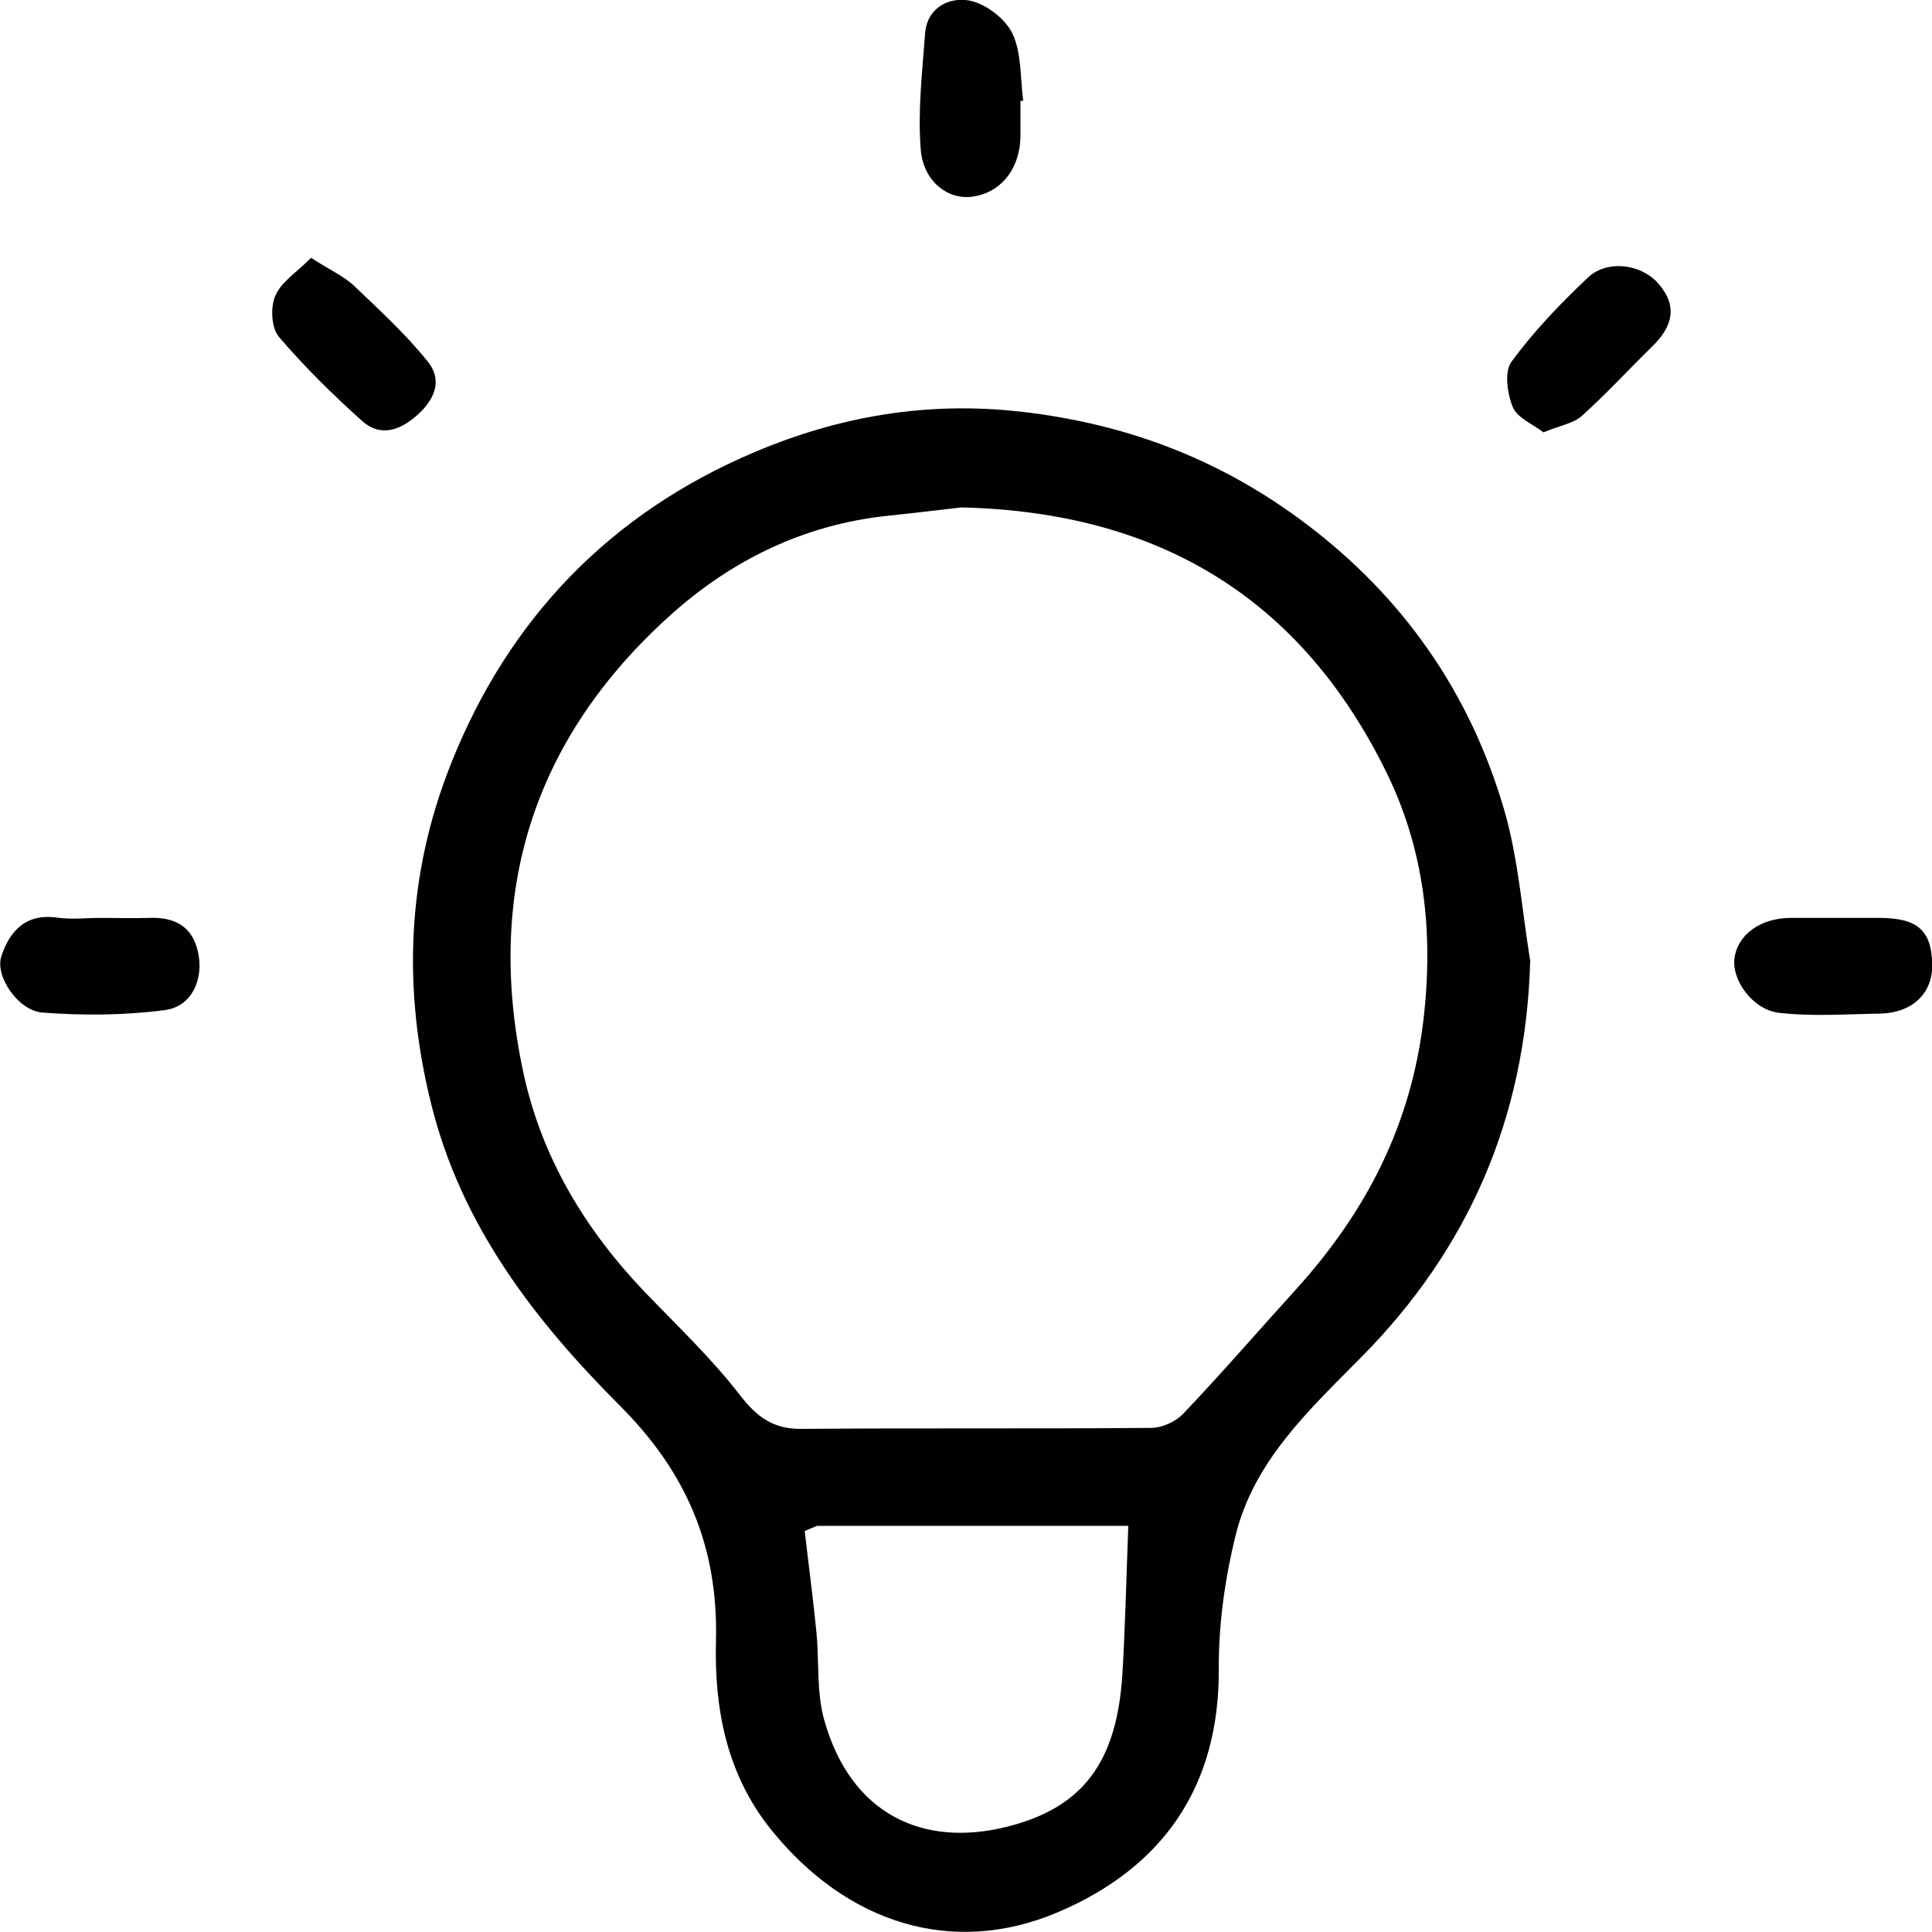 <svg width="39" height="39" viewBox="0 0 39 39" fill="none" xmlns="http://www.w3.org/2000/svg">
<g clip-path="url(#clip0_1394_543)">
<path d="M30.888 19.425C30.795 22.563 29.648 25.206 27.48 27.396C26.42 28.468 25.308 29.494 24.938 31.008C24.727 31.874 24.598 32.791 24.603 33.682C24.619 36.073 23.466 37.702 21.361 38.598C19.209 39.515 17.078 38.809 15.57 36.939C14.654 35.805 14.417 34.461 14.453 33.116C14.499 31.204 13.846 29.71 12.518 28.381C10.788 26.649 9.311 24.738 8.704 22.285C8.122 19.951 8.215 17.653 9.1 15.427C10.263 12.49 12.322 10.357 15.236 9.125C16.939 8.404 18.71 8.095 20.614 8.311C22.776 8.558 24.67 9.29 26.384 10.589C28.335 12.067 29.673 13.989 30.358 16.329C30.651 17.323 30.723 18.384 30.893 19.42L30.888 19.425ZM16.491 30.802C16.409 30.838 16.327 30.869 16.244 30.905C16.322 31.585 16.414 32.266 16.481 32.951C16.538 33.538 16.481 34.157 16.636 34.713C17.171 36.635 18.638 37.289 20.3 36.882C21.88 36.496 22.55 35.553 22.658 33.775C22.714 32.832 22.735 31.889 22.776 30.802H16.497H16.491ZM19.405 10.243C18.993 10.29 18.452 10.357 17.907 10.413C16.213 10.594 14.746 11.32 13.511 12.438C10.757 14.927 9.785 18.029 10.567 21.662C10.938 23.377 11.818 24.83 13.027 26.093C13.681 26.773 14.371 27.427 14.942 28.169C15.287 28.612 15.611 28.849 16.183 28.844C18.535 28.824 20.882 28.844 23.234 28.824C23.461 28.824 23.739 28.695 23.893 28.53C24.67 27.711 25.411 26.855 26.173 26.015C27.578 24.459 28.484 22.713 28.736 20.574C28.942 18.797 28.747 17.127 27.975 15.566C26.261 12.098 23.425 10.336 19.405 10.243Z" fill="#010101"/>
<path d="M20.599 2.051C20.599 2.288 20.599 2.525 20.599 2.757C20.589 3.421 20.187 3.911 19.6 3.973C19.127 4.024 18.638 3.663 18.586 3.014C18.525 2.241 18.617 1.453 18.674 0.675C18.715 0.149 19.163 -0.062 19.564 0.01C19.894 0.072 20.295 0.376 20.439 0.68C20.625 1.077 20.594 1.582 20.655 2.035H20.604L20.599 2.051Z" fill="#010101"/>
<path d="M2.043 18.529C2.362 18.529 2.687 18.539 3.006 18.529C3.51 18.508 3.876 18.688 3.994 19.204C4.123 19.755 3.876 20.317 3.335 20.389C2.522 20.497 1.678 20.502 0.86 20.44C0.36 20.404 -0.103 19.698 0.026 19.307C0.196 18.791 0.52 18.436 1.148 18.523C1.441 18.565 1.745 18.529 2.043 18.529Z" fill="#010101"/>
<path d="M37.054 18.529C37.353 18.529 37.652 18.529 37.955 18.529C38.712 18.534 38.99 18.786 39.005 19.466C39.016 20.049 38.609 20.445 37.955 20.461C37.276 20.471 36.586 20.523 35.912 20.445C35.382 20.384 34.96 19.786 35.011 19.358C35.068 18.869 35.536 18.529 36.154 18.529C36.452 18.529 36.751 18.529 37.054 18.529Z" fill="#010101"/>
<path d="M6.279 5.204C6.66 5.451 6.943 5.575 7.154 5.776C7.669 6.266 8.194 6.75 8.637 7.301C8.946 7.688 8.765 8.084 8.4 8.399C8.05 8.703 7.664 8.816 7.309 8.497C6.717 7.966 6.146 7.404 5.631 6.801C5.476 6.621 5.456 6.199 5.559 5.967C5.677 5.688 5.991 5.498 6.279 5.204Z" fill="#010101"/>
<path d="M31.151 8.723C30.935 8.558 30.626 8.435 30.538 8.218C30.425 7.945 30.363 7.502 30.512 7.301C30.96 6.688 31.496 6.132 32.051 5.606C32.443 5.235 33.122 5.328 33.467 5.714C33.874 6.173 33.766 6.585 33.364 6.982C32.885 7.451 32.427 7.95 31.928 8.399C31.758 8.548 31.491 8.589 31.156 8.728L31.151 8.723Z" fill="#010101"/>
</g>
<defs>
<clipPath id="clip0_1394_543">
<rect width="39" height="39" fill="white"/>
</clipPath>
</defs>
</svg>
